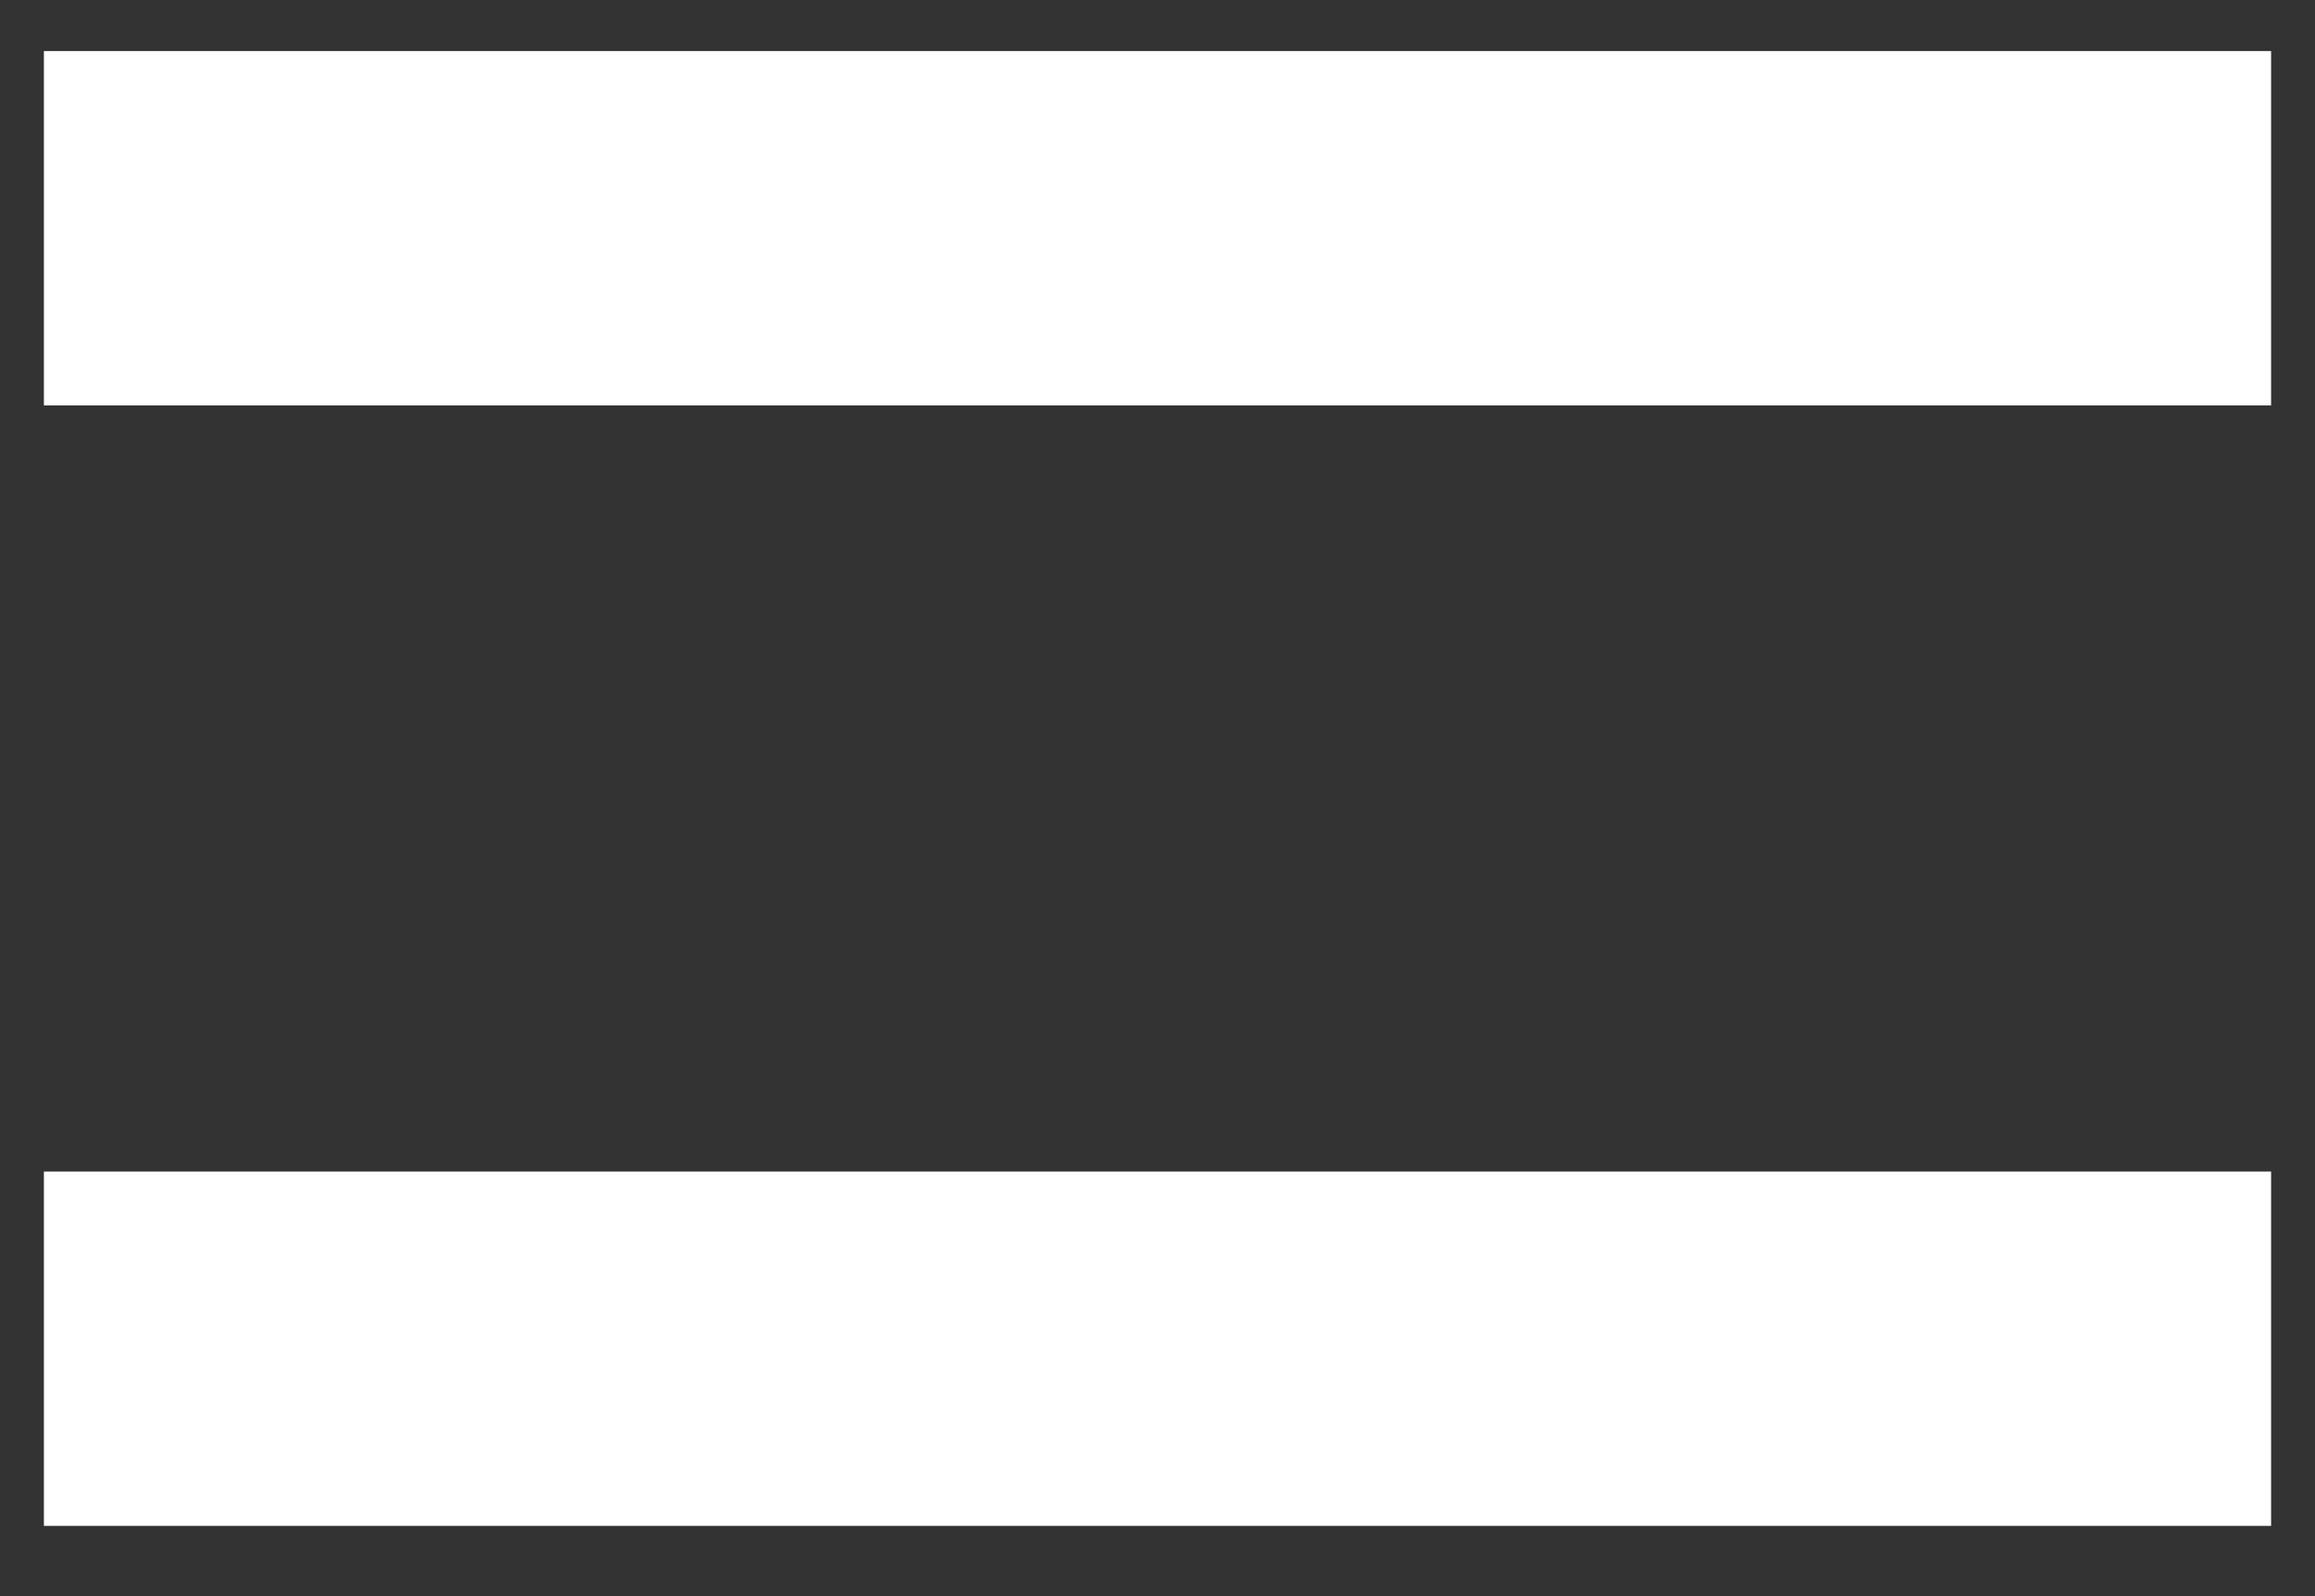 <?xml version="1.0" encoding="UTF-8"?>
<svg width="29px" height="20px" viewBox="0 0 29 20" version="1.1" xmlns="http://www.w3.org/2000/svg" xmlns:xlink="http://www.w3.org/1999/xlink">
    <rect x="0" y="0" width="29" height="20" fill="#333333" stroke="none"/>
    <title>=</title>
    <g id="Spectrum_Static_Infographic" stroke="none" stroke-width="1" fill="none" fill-rule="evenodd">
        <g id="Spectrum_Static_Infographic_Tablet" transform="translate(-373, -3063)" fill="#FFFFFF" fill-rule="nonzero">
            <g id="Calculate1" transform="translate(0, 2737)">
                <path d="M401.45,331.08 L401.45,326.64 L373.55,326.64 L373.55,331.08 L401.45,331.08 Z M401.45,345.12 L401.45,340.68 L373.55,340.68 L373.55,345.12 L401.45,345.12 Z" id="="></path>
            </g>
        </g>
    </g>
</svg>